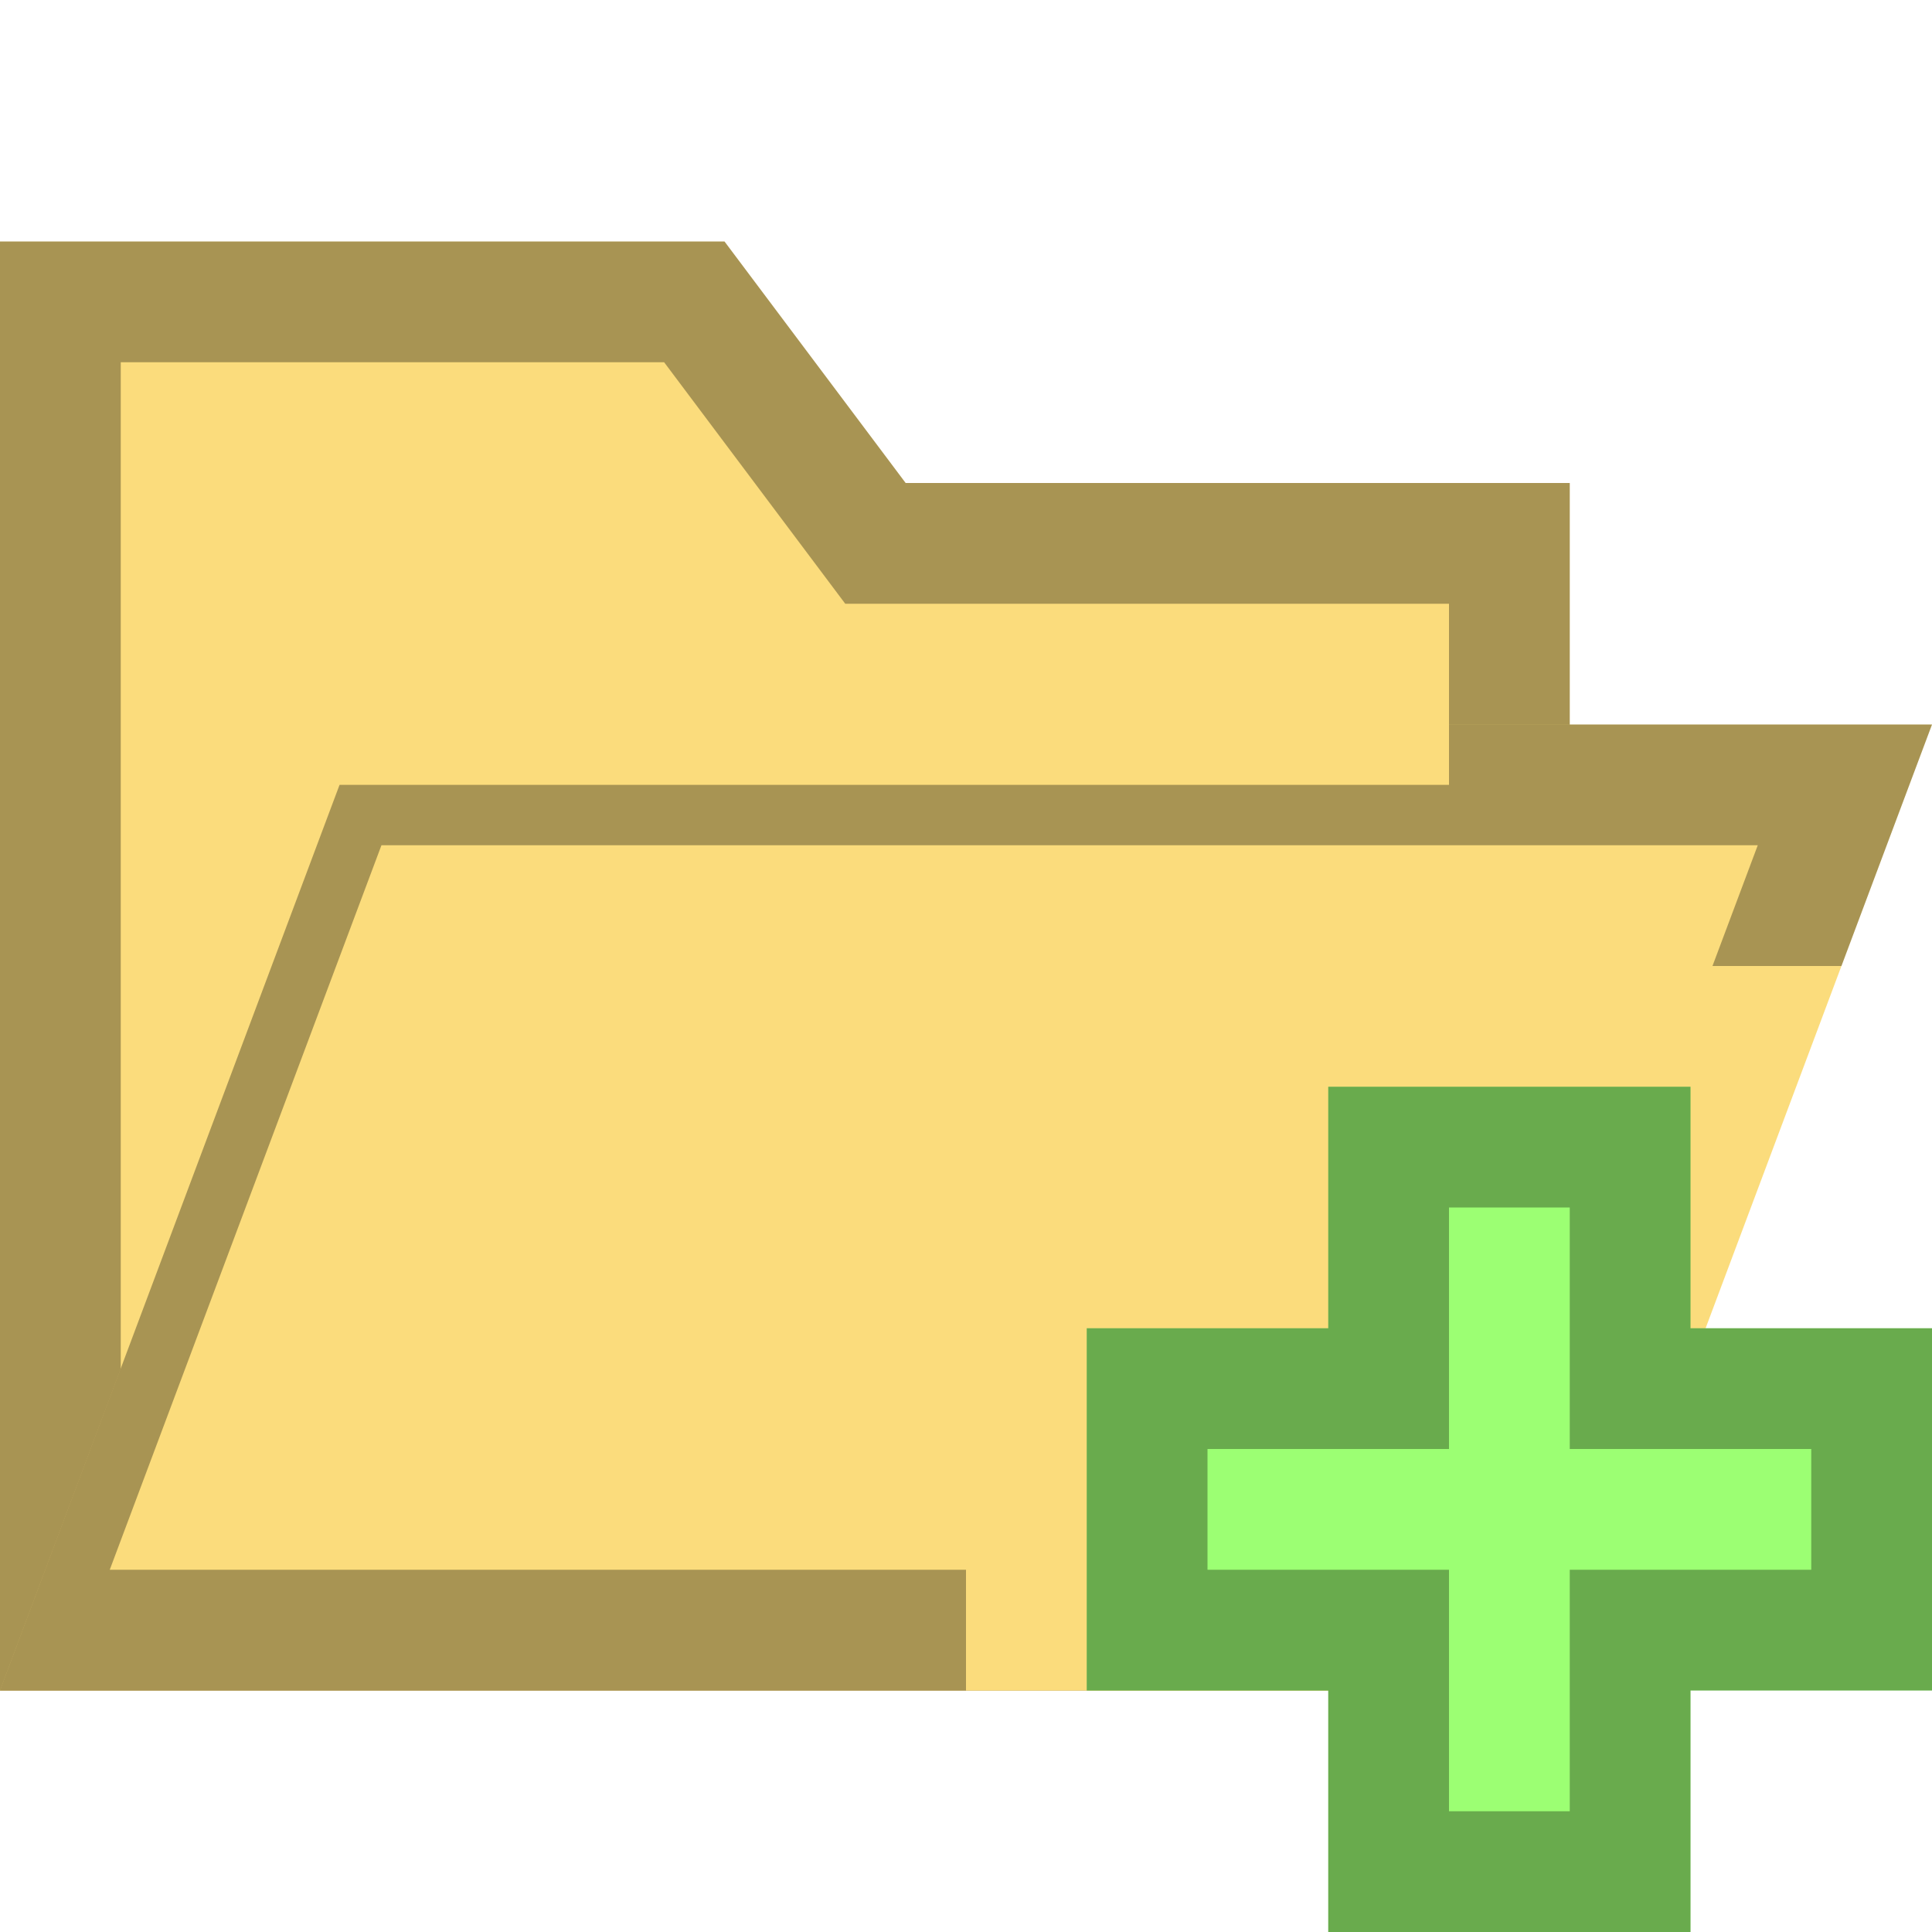 <?xml version="1.0" encoding="utf-8"?>
<!-- Generator: Adobe Illustrator 26.5.0, SVG Export Plug-In . SVG Version: 6.00 Build 0)  -->
<svg version="1.1" id="Vector_Icons" xmlns="http://www.w3.org/2000/svg" xmlns:xlink="http://www.w3.org/1999/xlink" x="0px"
	 y="0px" width="16px" height="16px" viewBox="0 0 16 16" style="enable-background:new 0 0 16 16;" xml:space="preserve">
<style type="text/css">
	.st0{fill:#FBDC7C;}
	.st1{fill:#FAFAFA;}
	.st2{opacity:0.03;}
	.st3{opacity:0.2;}
	.st4{opacity:0.1;}
	.st5{fill:#EAEAEA;}
	.st6{opacity:0.4;}
	.st7{fill:#FFE1B0;}
	.st8{opacity:0.25;}
	.st9{fill:#FFFFFF;}
	.st10{fill:#E0E0E0;}
	.st11{fill:none;stroke:#474747;stroke-miterlimit:10;}
	.st12{opacity:0.42;}
	.st13{fill:#CAE3FF;}
	.st14{opacity:0.15;}
	.st15{opacity:0.45;}
	.st16{fill:#B3DBFF;}
	.st17{opacity:0.33;}
	.st18{fill:#FFDB43;}
	.st19{fill:#E79B00;}
	.st20{fill:#3883CE;}
	.st21{fill:none;stroke:#003399;stroke-width:1.375;stroke-miterlimit:10;}
	.st22{fill:#E8513D;}
	.st23{fill:#1E1E1E;}
	.st24{fill:#FFC36D;}
	.st25{fill:#9FCBFF;}
	.st26{fill:#E9F7FF;}
	.st27{fill:#62707C;}
	.st28{fill:#7A8896;}
	.st29{fill:#57BFFF;}
	.st30{fill:#E69D35;}
	.st31{fill:#9CFF73;}
	.st32{fill:#4891CC;}
	.st33{fill:#474747;}
	.st34{fill:#CCA05E;}
	.st35{opacity:0.67;}
	.st36{opacity:0.3;}
	.st37{fill:#FFE945;}
	.st38{fill:#FFCF8C;}
	.st39{fill:#FF5252;}
	.st40{opacity:0.12;}
	.st41{fill:#45A5F4;}
	.st42{fill:url(#SVGID_1_);}
	.st43{fill:url(#SVGID_00000053534869041109752280000006737771626606687392_);}
	.st44{opacity:0.05;}
	.st45{fill:#3D81F5;}
	.st46{fill:#CECECE;}
	.st47{fill:#B5B5B5;}
	.st48{fill:#595959;}
	.st49{fill:#80FF80;}
	.st50{fill:#C8FF80;}
	.st51{fill:#FFEE80;}
	.st52{fill:#FFA680;}
	.st53{fill:#FF8080;}
	.st54{fill:none;}
	.st55{fill:#007AFF;}
	.st56{fill:#EFFF78;}
	.st57{fill:#FFDA00;}
	.st58{fill:#3EADFF;}
	.st59{opacity:0.67;fill:#FFFFFF;}
	.st60{fill:#2E92FF;}
	.st61{fill:#3AEA00;}
	.st62{fill:#303030;}
	.st63{fill:#38C2F9;}
	.st64{fill:#009AF0;}
	.st65{fill:#333333;}
	.st66{opacity:0.75;fill:#FFFFFF;}
	.st67{fill:#A3A3A3;}
	.st68{fill:none;stroke:#494949;stroke-miterlimit:10;}
</style>
<g>
	<polygon class="st0" points="13,14 0,14 0,2 6,2 7.5,4 13,4 	"/>
	<g class="st17">
		<path d="M5.5,3l1.2,1.6L7,5h0.5H12v8H1V3H5.5 M6,2H0v12h13V4H7.5L6,2L6,2z"/>
	</g>
</g>
<polygon class="st0" points="13,14 0,14 3,6 16,6 "/>
<g>
	<polygon class="st31" points="16,11 14,11 14,9 11,9 11,11 9,11 9,14 11,14 11,16 14,16 14,14 16,14 	"/>
	<g class="st17">
		<path d="M13,10v1v1h1h1v1h-1h-1v1v1h-1v-1v-1h-1h-1v-1h1h1v-1v-1H13 M14,9h-3v2H9v3h2v2h3v-2h2v-3h-2V9L14,9z"/>
	</g>
</g>
<polygon class="st17" points="15.25,8 16,6 12,6 12,6.5 2.812,6.5 0,14 8,14 8,13 0.909,13 3.159,7 14.557,7 14.182,8 "/>
</svg>

